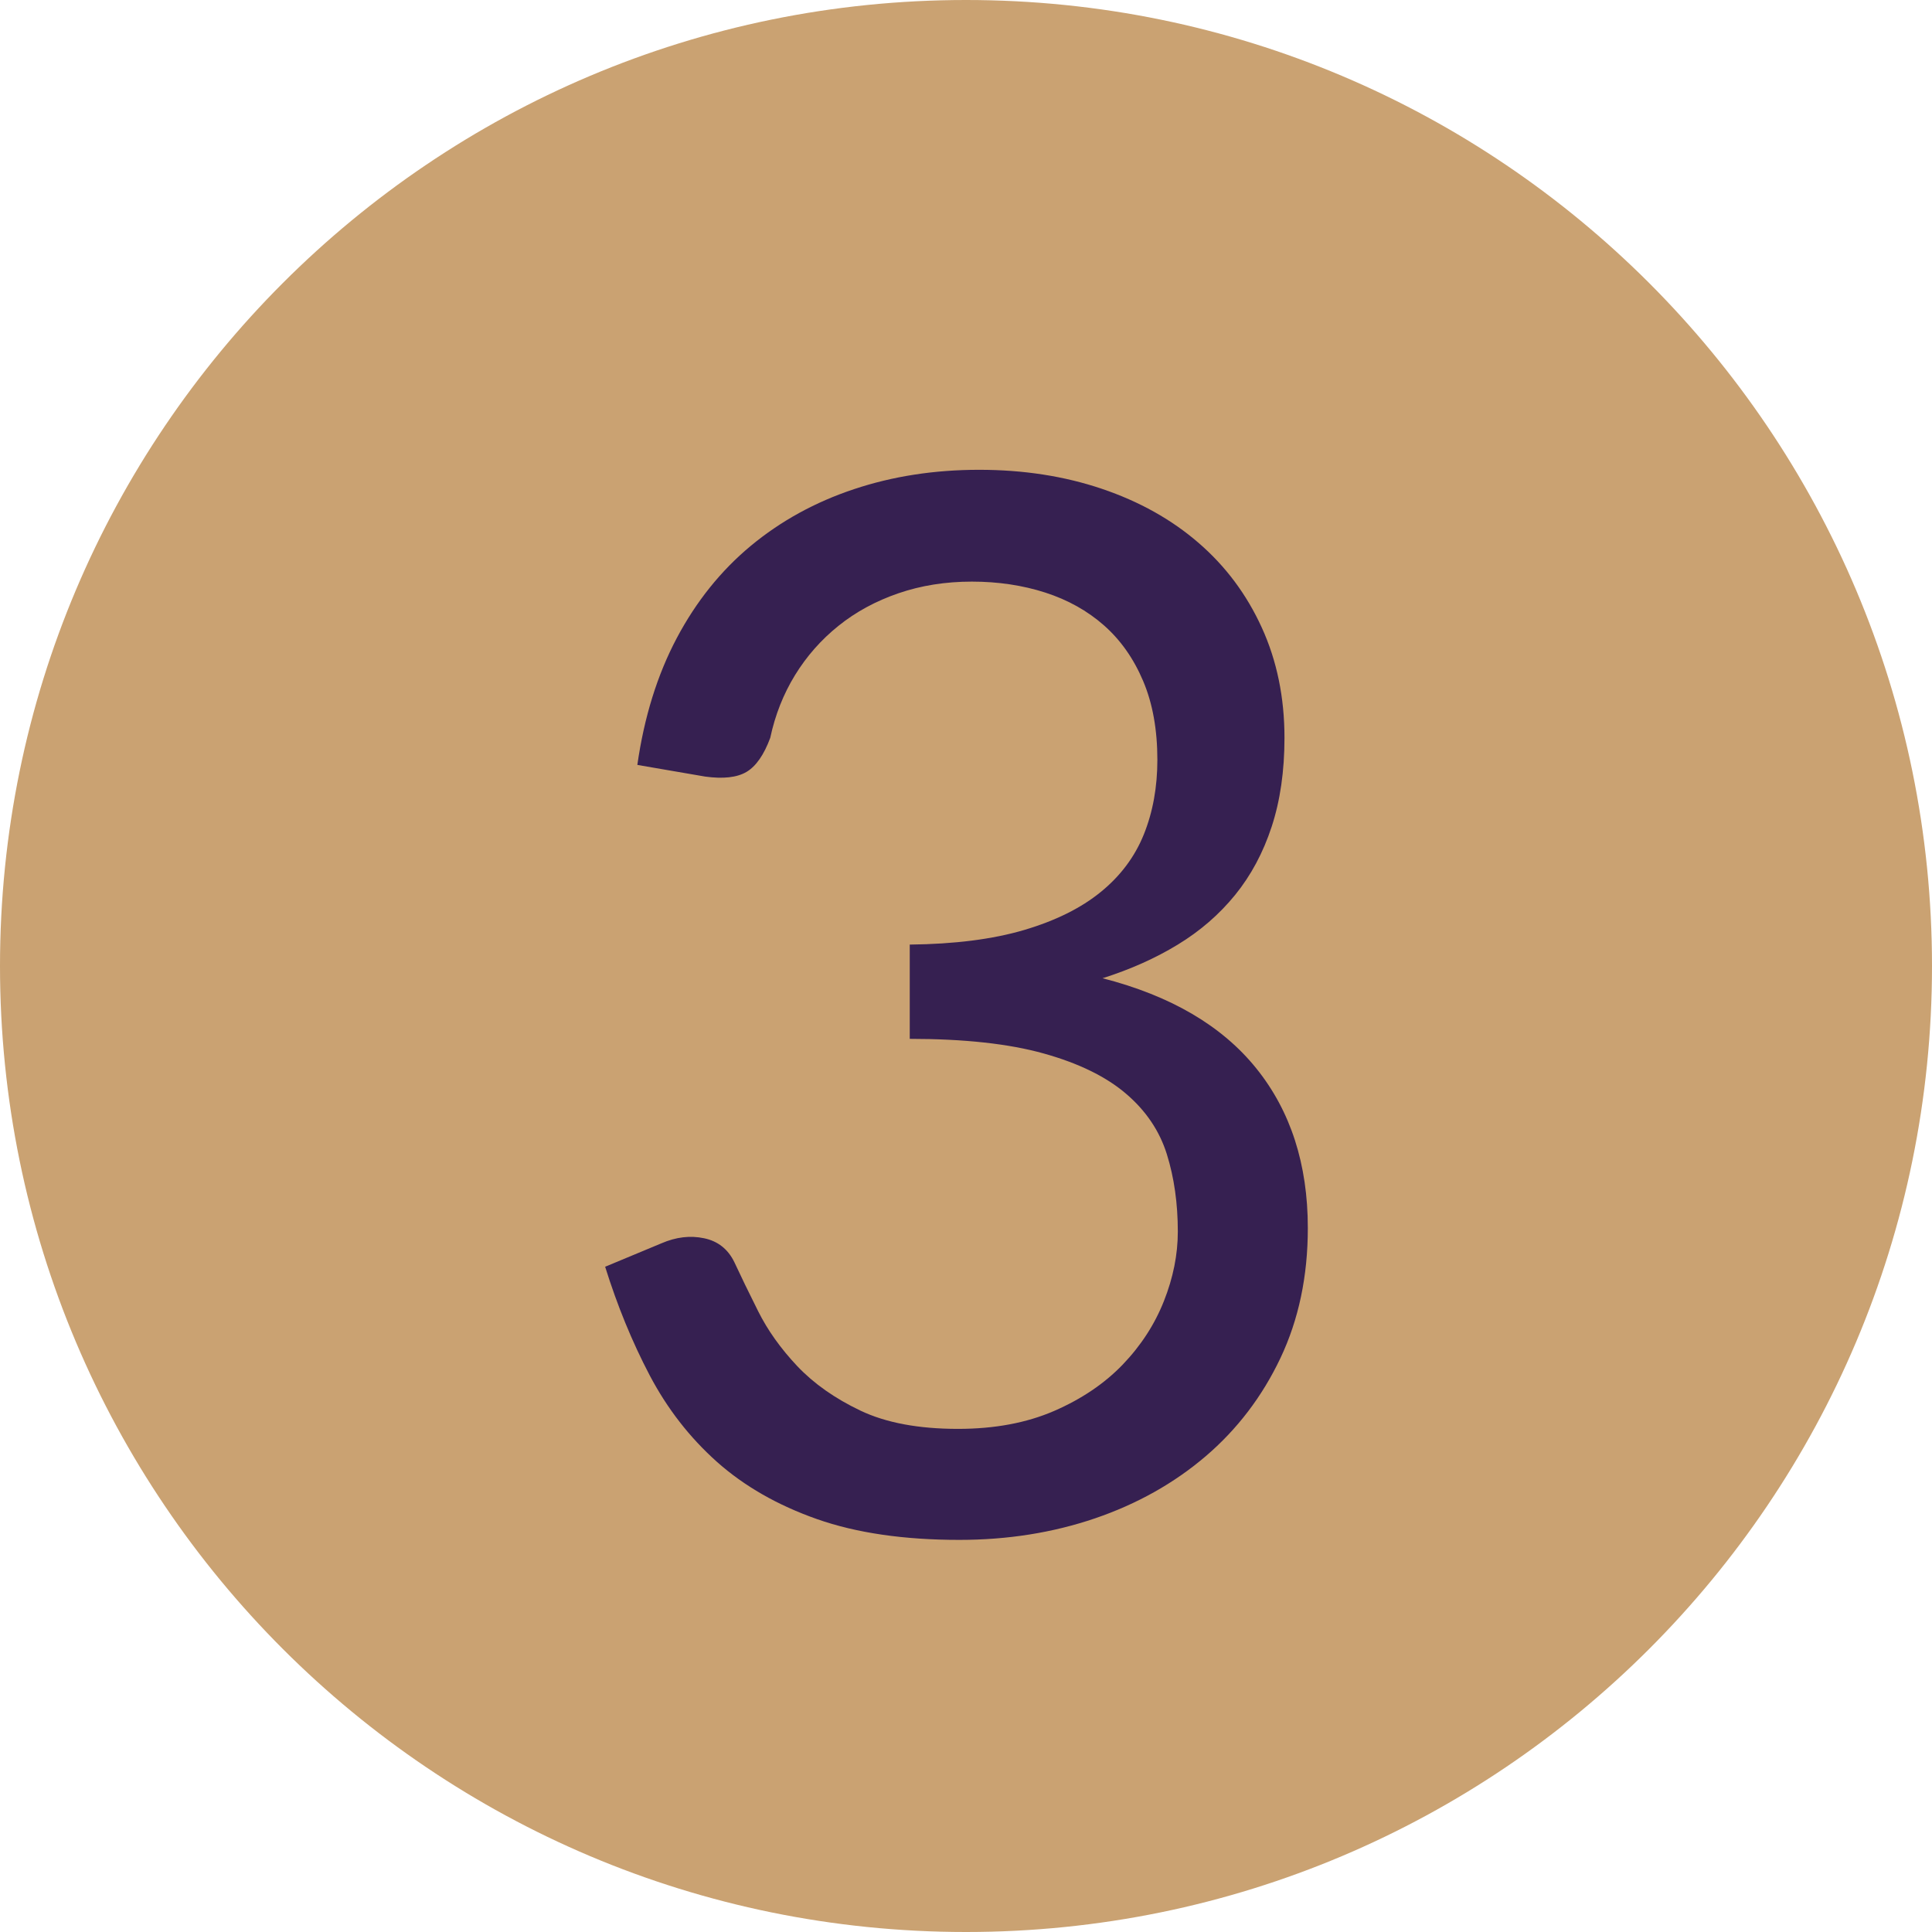 <svg xmlns="http://www.w3.org/2000/svg" xmlns:xlink="http://www.w3.org/1999/xlink" width="500" zoomAndPan="magnify" viewBox="0 0 375 375" height="500" preserveAspectRatio="xMidYMid meet" version="1.2"><defs><clipPath id="3e485bee91"><path d="M 187.5 0 C 83.945 0 0 83.945 0 187.5 C 0 291.055 83.945 375 187.5 375 C 291.055 375 375 291.055 375 187.5 C 375 83.945 291.055 0 187.5 0 Z M 187.5 0 "/></clipPath></defs><g id="84b529aa09"><g clip-rule="nonzero" clip-path="url(#3e485bee91)"><rect x="0" width="375" y="0" height="375" style="fill:#caa272;fill-opacity:1;stroke:none;"/></g><g style="fill:#362051;fill-opacity:1;"><g transform="translate(105.27, 296.625)"><path style="stroke:none" d="M 18.438 -148.156 C 19.758 -157.414 22.305 -165.613 26.078 -172.75 C 29.859 -179.883 34.656 -185.863 40.469 -190.688 C 46.289 -195.508 52.957 -199.172 60.469 -201.672 C 67.977 -204.18 76.082 -205.438 84.781 -205.438 C 93.383 -205.438 101.32 -204.207 108.594 -201.75 C 115.875 -199.289 122.133 -195.789 127.375 -191.25 C 132.625 -186.719 136.711 -181.238 139.641 -174.812 C 142.578 -168.383 144.047 -161.25 144.047 -153.406 C 144.047 -146.977 143.219 -141.234 141.562 -136.172 C 139.906 -131.117 137.539 -126.703 134.469 -122.922 C 131.395 -119.141 127.688 -115.926 123.344 -113.281 C 119 -110.633 114.129 -108.457 108.734 -106.75 C 121.973 -103.352 131.922 -97.52 138.578 -89.25 C 145.242 -80.977 148.578 -70.648 148.578 -58.266 C 148.578 -48.91 146.805 -40.5 143.266 -33.031 C 139.723 -25.562 134.879 -19.203 128.734 -13.953 C 122.586 -8.711 115.426 -4.695 107.25 -1.906 C 99.07 0.875 90.305 2.266 80.953 2.266 C 70.18 2.266 60.969 0.922 53.312 -1.766 C 45.656 -4.461 39.176 -8.172 33.875 -12.891 C 28.582 -17.617 24.234 -23.219 20.828 -29.688 C 17.43 -36.164 14.551 -43.188 12.188 -50.75 L 23.109 -55.297 C 25.941 -56.523 28.703 -56.852 31.391 -56.281 C 34.086 -55.719 36.051 -54.16 37.281 -51.609 C 38.508 -48.961 40.047 -45.797 41.891 -42.109 C 43.734 -38.422 46.258 -34.875 49.469 -31.469 C 52.688 -28.07 56.773 -25.191 61.734 -22.828 C 66.703 -20.461 73.016 -19.281 80.672 -19.281 C 87.754 -19.281 93.969 -20.438 99.312 -22.75 C 104.656 -25.07 109.098 -28.07 112.641 -31.75 C 116.18 -35.438 118.848 -39.547 120.641 -44.078 C 122.441 -48.617 123.344 -53.113 123.344 -57.562 C 123.344 -63.039 122.633 -68.047 121.219 -72.578 C 119.801 -77.117 117.156 -81.039 113.281 -84.344 C 109.406 -87.656 104.086 -90.254 97.328 -92.141 C 90.566 -94.035 81.895 -94.984 71.312 -94.984 L 71.312 -113.281 C 80.008 -113.375 87.406 -114.316 93.5 -116.109 C 99.594 -117.91 104.551 -120.367 108.375 -123.484 C 112.207 -126.598 115 -130.328 116.75 -134.672 C 118.5 -139.023 119.375 -143.848 119.375 -149.141 C 119.375 -155.004 118.453 -160.109 116.609 -164.453 C 114.766 -168.805 112.234 -172.398 109.016 -175.234 C 105.805 -178.066 102.004 -180.191 97.609 -181.609 C 93.211 -183.023 88.461 -183.734 83.359 -183.734 C 78.254 -183.734 73.504 -182.977 69.109 -181.469 C 64.711 -179.957 60.836 -177.852 57.484 -175.156 C 54.129 -172.469 51.316 -169.281 49.047 -165.594 C 46.785 -161.906 45.18 -157.844 44.234 -153.406 C 43.004 -150.094 41.469 -147.891 39.625 -146.797 C 37.781 -145.711 35.109 -145.41 31.609 -145.891 Z M 18.438 -148.156 "/></g></g></g></svg>